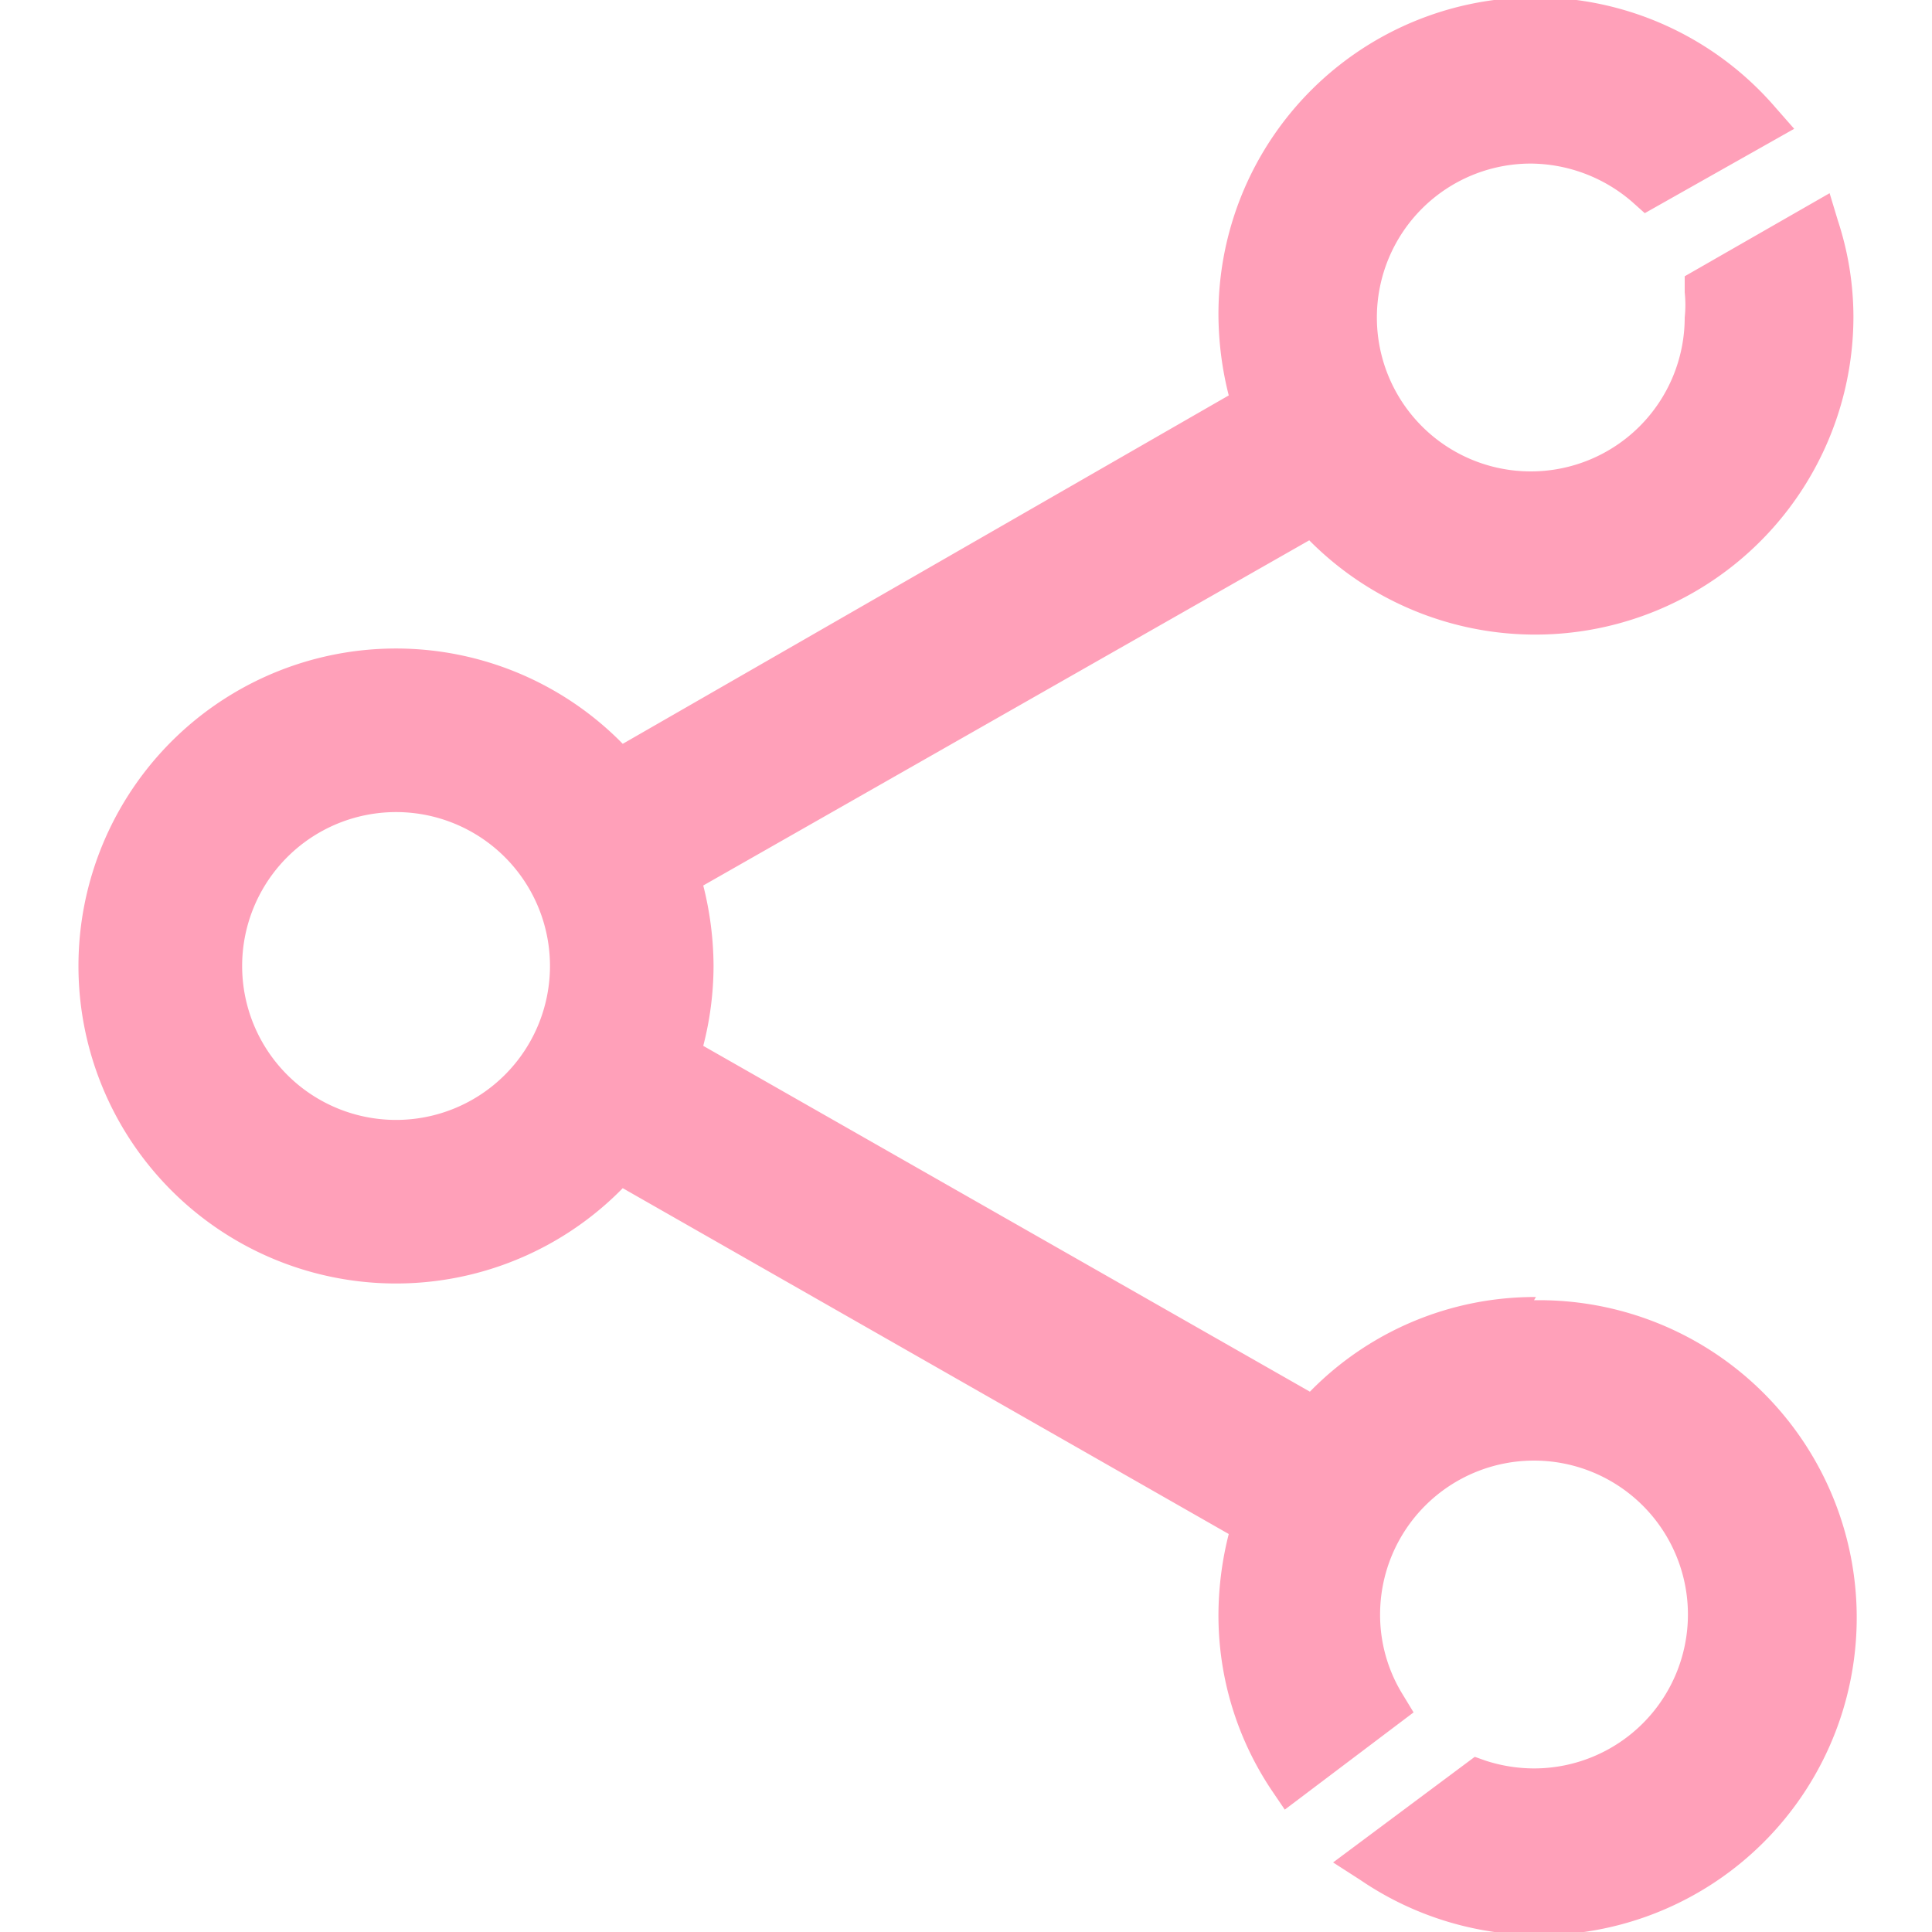 <svg xmlns="http://www.w3.org/2000/svg" viewBox="0 0 30 30"><defs><style>.a{fill:#ffa0b9;}</style></defs><title>icon</title><path class="a" d="M23.85,20.14a4.88,4.88,0,0,0-3.51,1.47l-9.42-5.37A5,5,0,0,0,11.08,15a5.16,5.16,0,0,0-.16-1.25l9.41-5.36a4.94,4.94,0,0,0,8.45-3.46,4.8,4.8,0,0,0-.24-1.5L28.41,3,26.16,4.29l0,.25a1.84,1.84,0,0,1,0,.39,2.39,2.39,0,1,1-2.39-2.39,2.43,2.43,0,0,1,1.58.6l.19.17L27.86,2l-.29-.33a4.92,4.92,0,0,0-8.65,3.22,5.16,5.16,0,0,0,.16,1.25L9.67,11.55a4.93,4.93,0,1,0,0,6.9l9.41,5.37a5.16,5.16,0,0,0-.16,1.25,4.88,4.88,0,0,0,.82,2.72l.21.31,2-1.51-.17-.28a2.35,2.35,0,0,1-.35-1.24,2.39,2.39,0,1,1,2.39,2.39,2.45,2.45,0,0,1-.75-.12l-.17-.06-2.2,1.64.42.27a4.93,4.93,0,1,0,2.7-9ZM6.15,17.39A2.39,2.39,0,1,1,8.54,15,2.39,2.39,0,0,1,6.15,17.39Z"/></svg>
